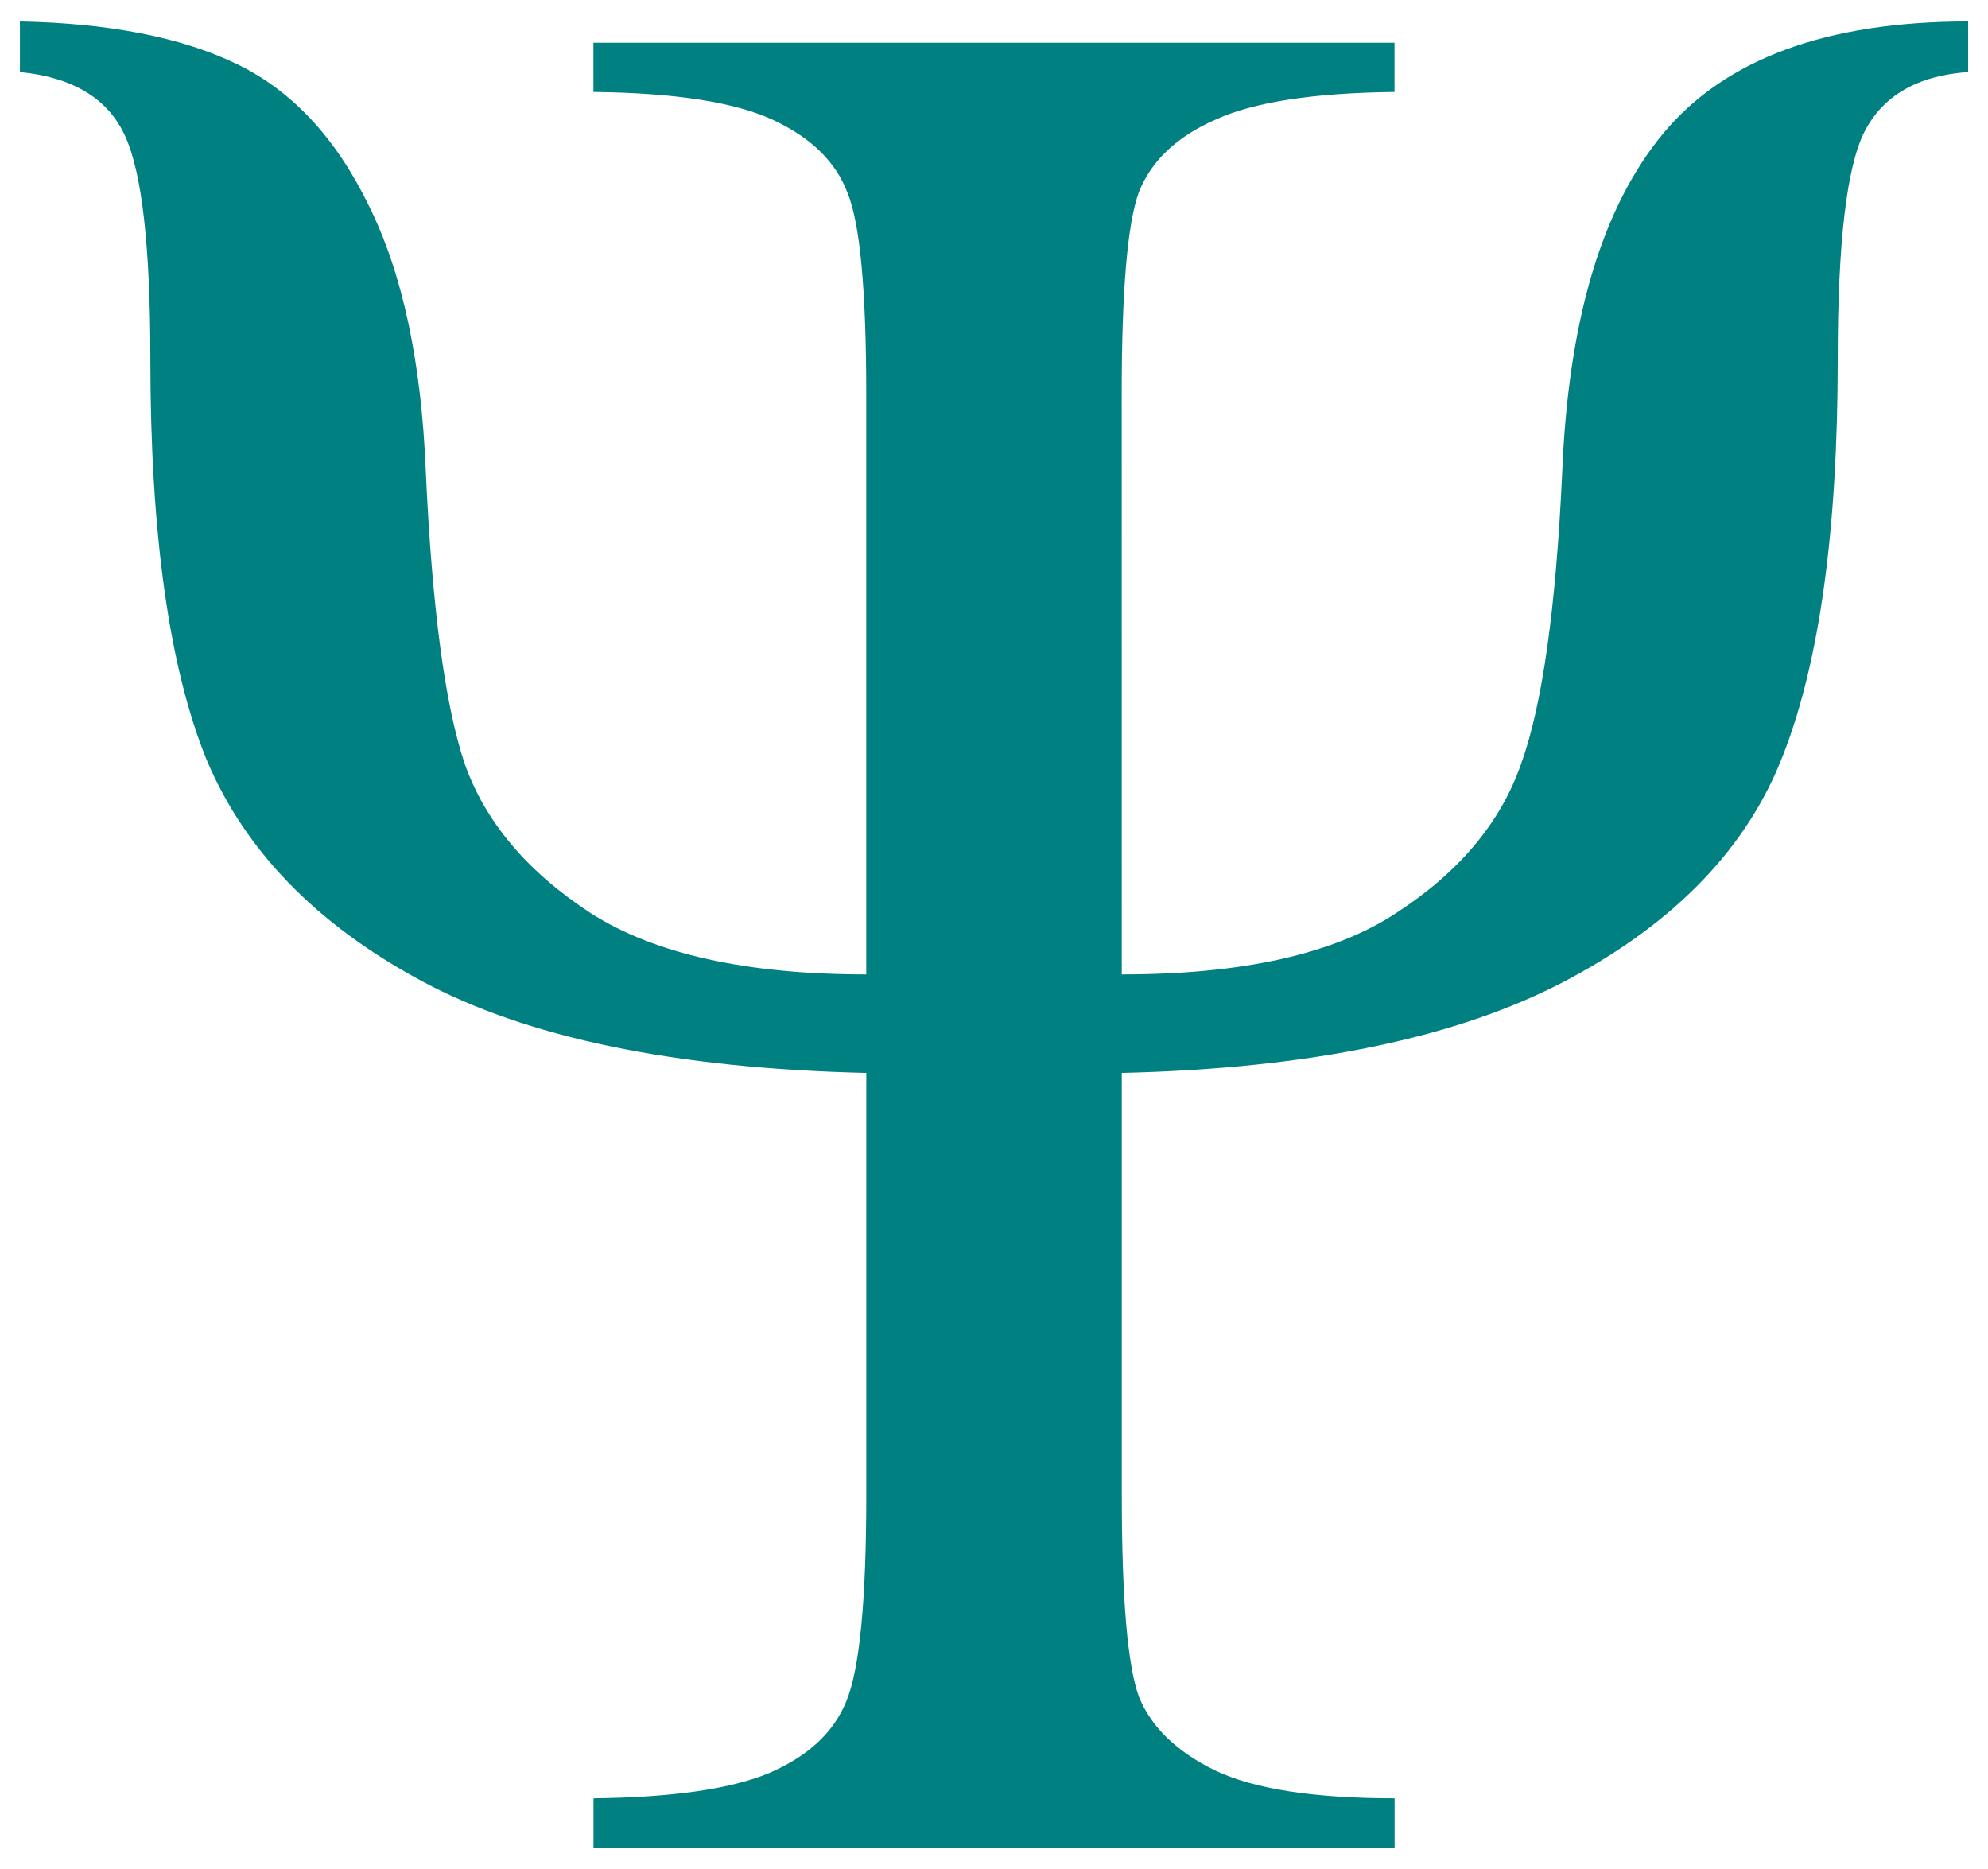 <?xml version="1.0" encoding="UTF-8"?>
<svg width="100" height="94" version="1.1" xmlns="http://www.w3.org/2000/svg">
 <path fill="#008080" d="m56.427 49.008q9.104 0 13.79-3.079 4.753-3.079 6.292-7.497 1.606-4.418 2.075-14.727 0.469-11.447 5.088-17.003 4.686-5.623 15.329-5.623v2.544q-3.816 0.268-5.221 3.012-1.339 2.678-1.339 11.447 0 12.852-2.744 19.881-2.678 6.962-10.844 11.313-8.167 4.351-22.425 4.686v21.22q0 7.832 0.87 10.175 0.938 2.276 3.816 3.682 2.945 1.406 9.037 1.406v2.477h-40.297v-2.477q5.957-0.068 8.836-1.272 2.945-1.272 3.883-3.615 1.003-2.41 1.003-10.376v-21.22q-14.392-0.335-22.358-4.619-7.966-4.284-10.844-11.179-2.811-6.962-2.811-20.149 0-8.434-1.273-11.179-1.273-2.812-5.288-3.213v-2.544q6.761 0.134 10.911 2.142 4.15 2.008 6.627 7.096 2.544 5.088 2.878 13.388 0.469 10.242 1.941 14.66 1.54 4.418 6.359 7.564 4.82 3.079 13.856 3.079v-29.186q0-7.832-0.938-10.108-0.87-2.343-3.749-3.682-2.878-1.339-9.037-1.406v-2.477h40.297v2.477q-6.158 0.068-9.037 1.406-2.878 1.272-3.816 3.615-0.87 2.343-0.87 10.175z"/>
</svg>
